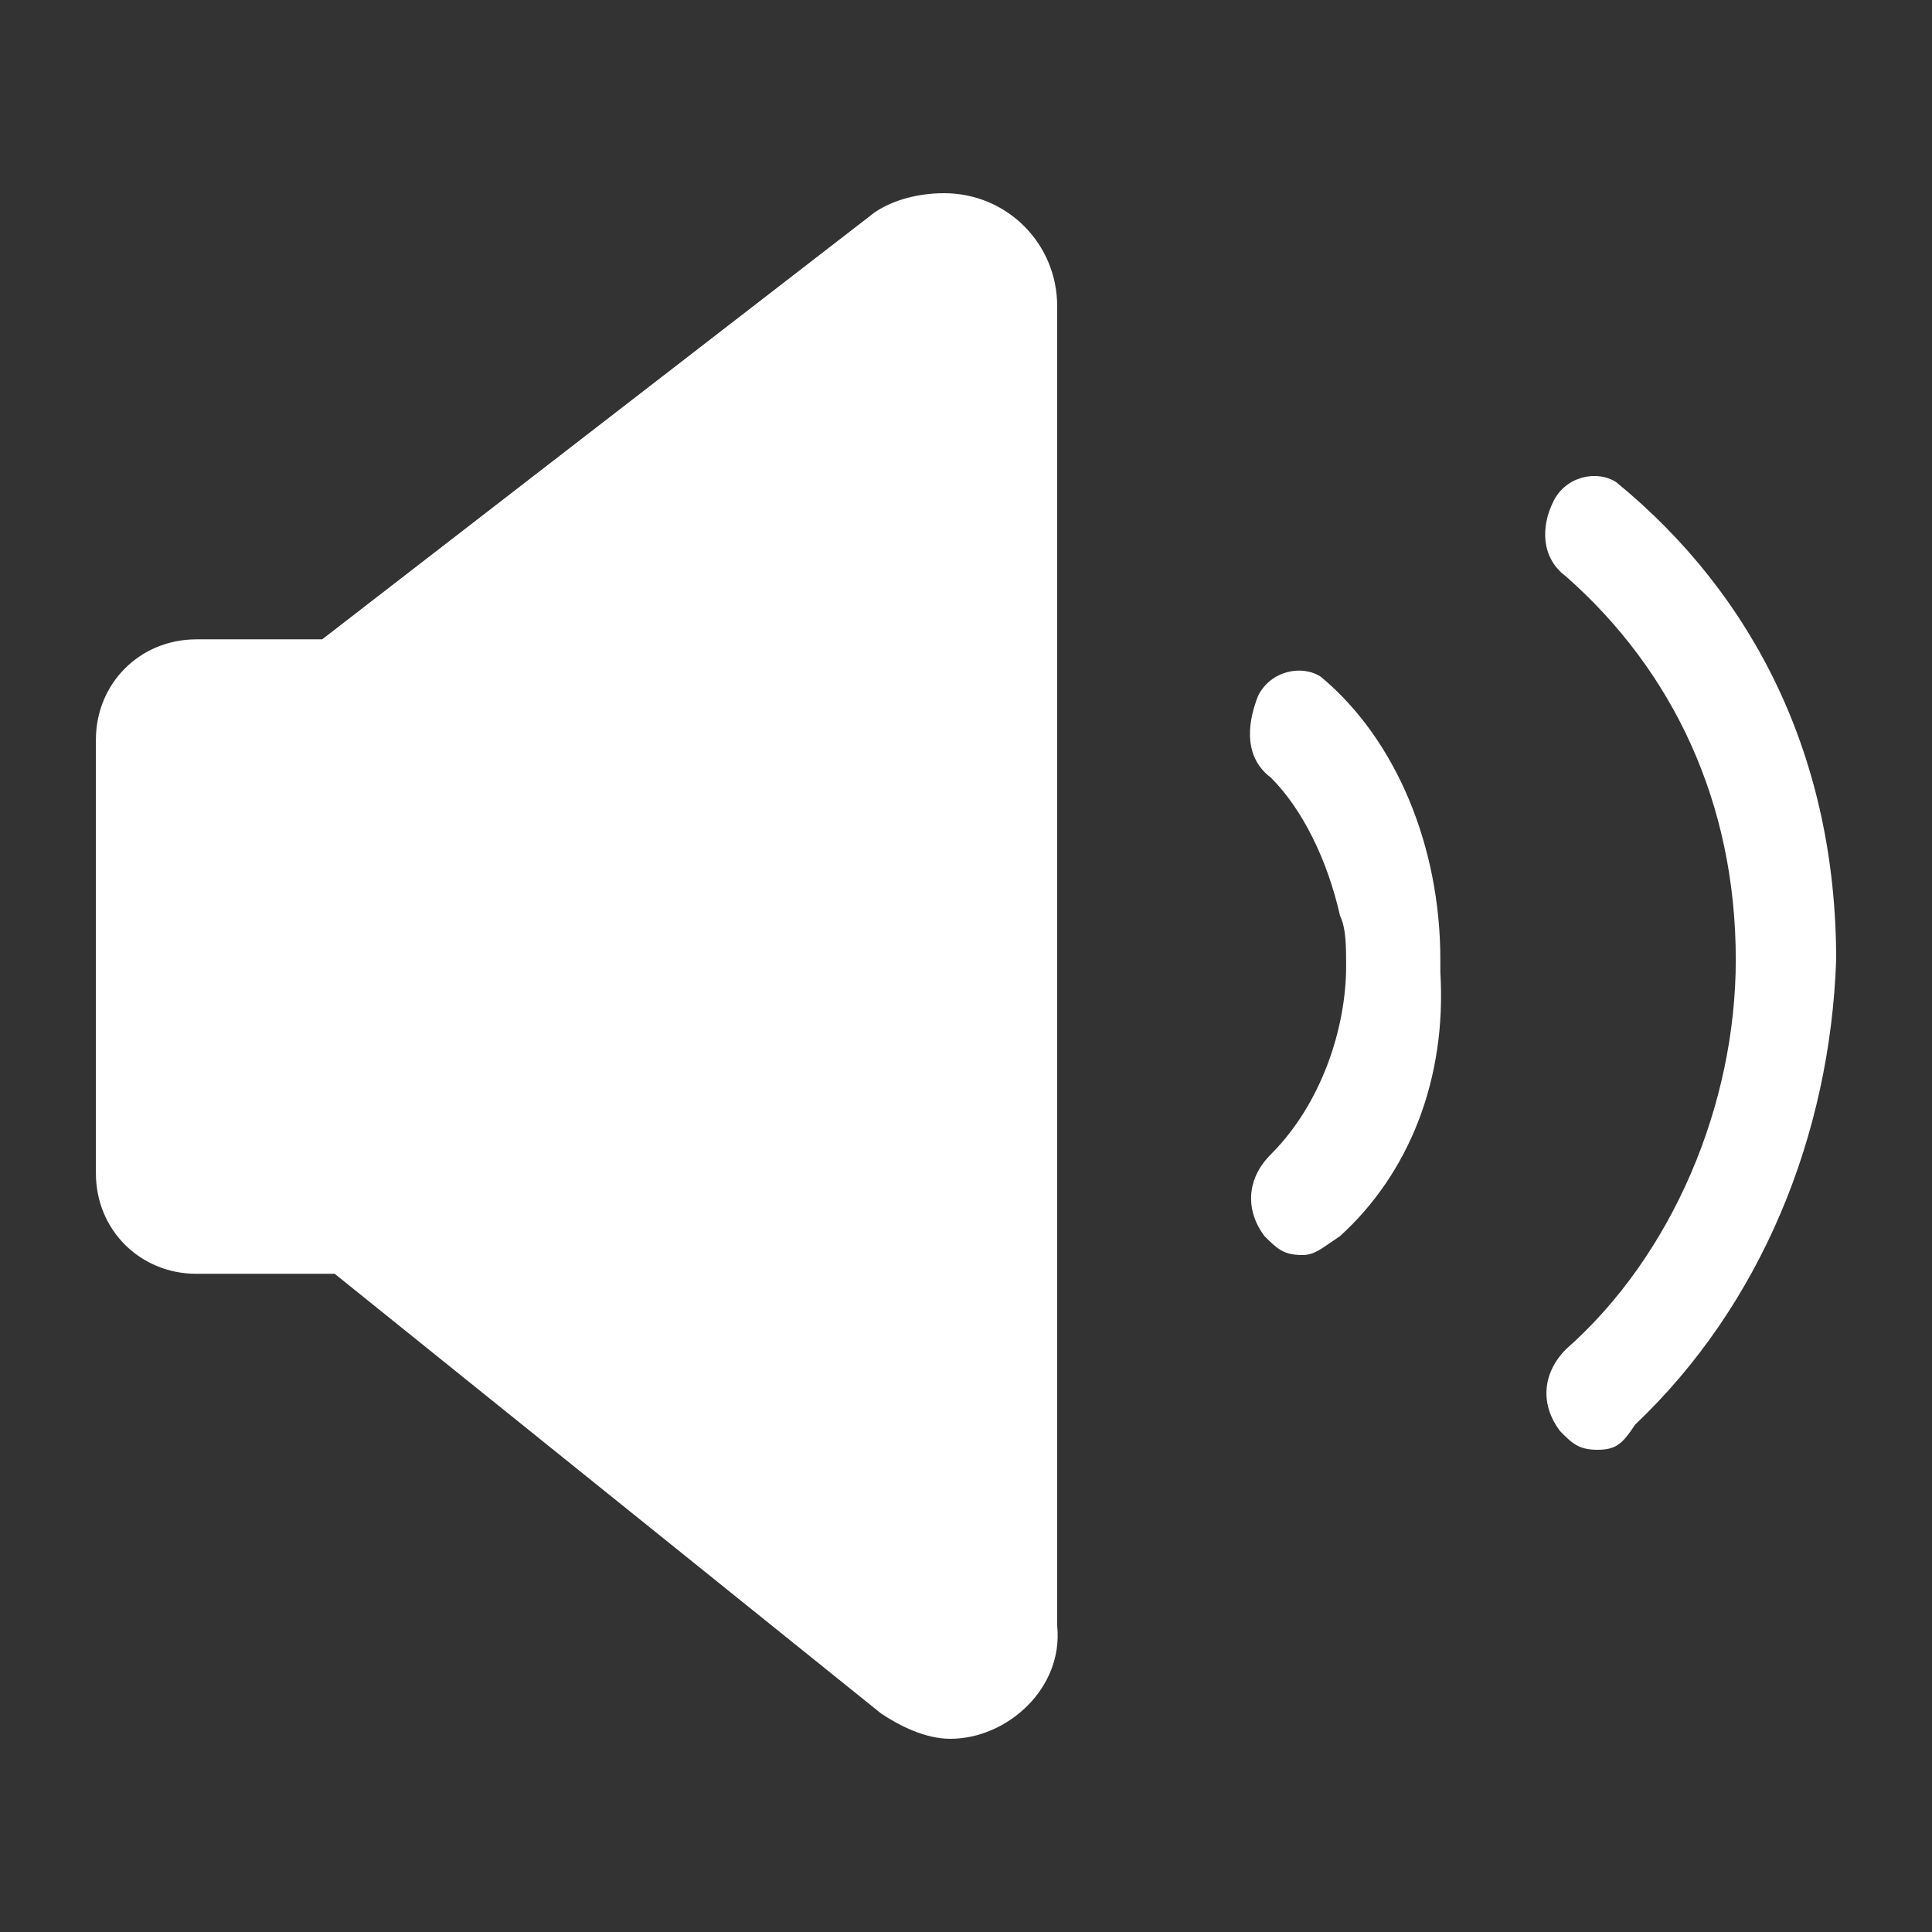 <?xml version="1.0" encoding="utf-8"?>
<!-- Generator: Adobe Illustrator 16.0.0, SVG Export Plug-In . SVG Version: 6.00 Build 0)  -->
<!DOCTYPE svg PUBLIC "-//W3C//DTD SVG 1.1//EN" "http://www.w3.org/Graphics/SVG/1.1/DTD/svg11.dtd">
<svg version="1.1" id="图层_1" xmlns="http://www.w3.org/2000/svg" xmlns:xlink="http://www.w3.org/1999/xlink" x="0px" y="0px"
	 width="25px" height="25px" viewBox="-3.5 -3.5 25 25" enable-background="new -3.5 -3.5 25 25" xml:space="preserve">
<rect x="-3.5" y="-3.5" width="25" height="25" fill="#333333" stroke="none"/>
<path fill="#FFFFFF" d="M17.659,14.934c-0.161,0.243-0.242,0.326-0.486,0.326s-0.327-0.08-0.488-0.244
	c-0.244-0.325-0.244-0.73,0.079-1.057c1.382-1.219,2.197-3.17,2.197-5.04c0-2.032-0.813-3.74-2.197-4.96
	c-0.326-0.242-0.326-0.649-0.161-0.975c0.161-0.325,0.568-0.406,0.813-0.243c1.789,1.464,2.844,3.576,2.844,6.178
	C20.181,11.194,19.287,13.39,17.659,14.934z M13.84,12.495c-0.244,0.163-0.327,0.245-0.488,0.245c-0.244,0-0.326-0.082-0.49-0.245
	c-0.243-0.324-0.243-0.731,0.082-1.057c0.651-0.649,0.975-1.627,0.975-2.438c0-0.244,0-0.488-0.079-0.65
	c-0.165-0.732-0.49-1.383-0.896-1.789c-0.325-0.243-0.325-0.651-0.164-1.058c0.164-0.327,0.569-0.406,0.814-0.244
	c0.975,0.813,1.544,2.197,1.544,3.658v0.164C15.221,10.464,14.734,11.683,13.84,12.495L13.84,12.495z M8.798,19
	c-0.325,0-0.651-0.165-0.895-0.326l-7.072-5.691h-1.789c-0.73,0-1.301-0.569-1.301-1.3v-5.61c0-0.73,0.569-1.3,1.301-1.3h1.627
	l7.153-5.528C8.066-0.918,8.392-1,8.716-1C9.53-1,10.18-0.349,10.18,0.464v17.072C10.263,18.349,9.53,19,8.798,19L8.798,19z"/>
</svg>

